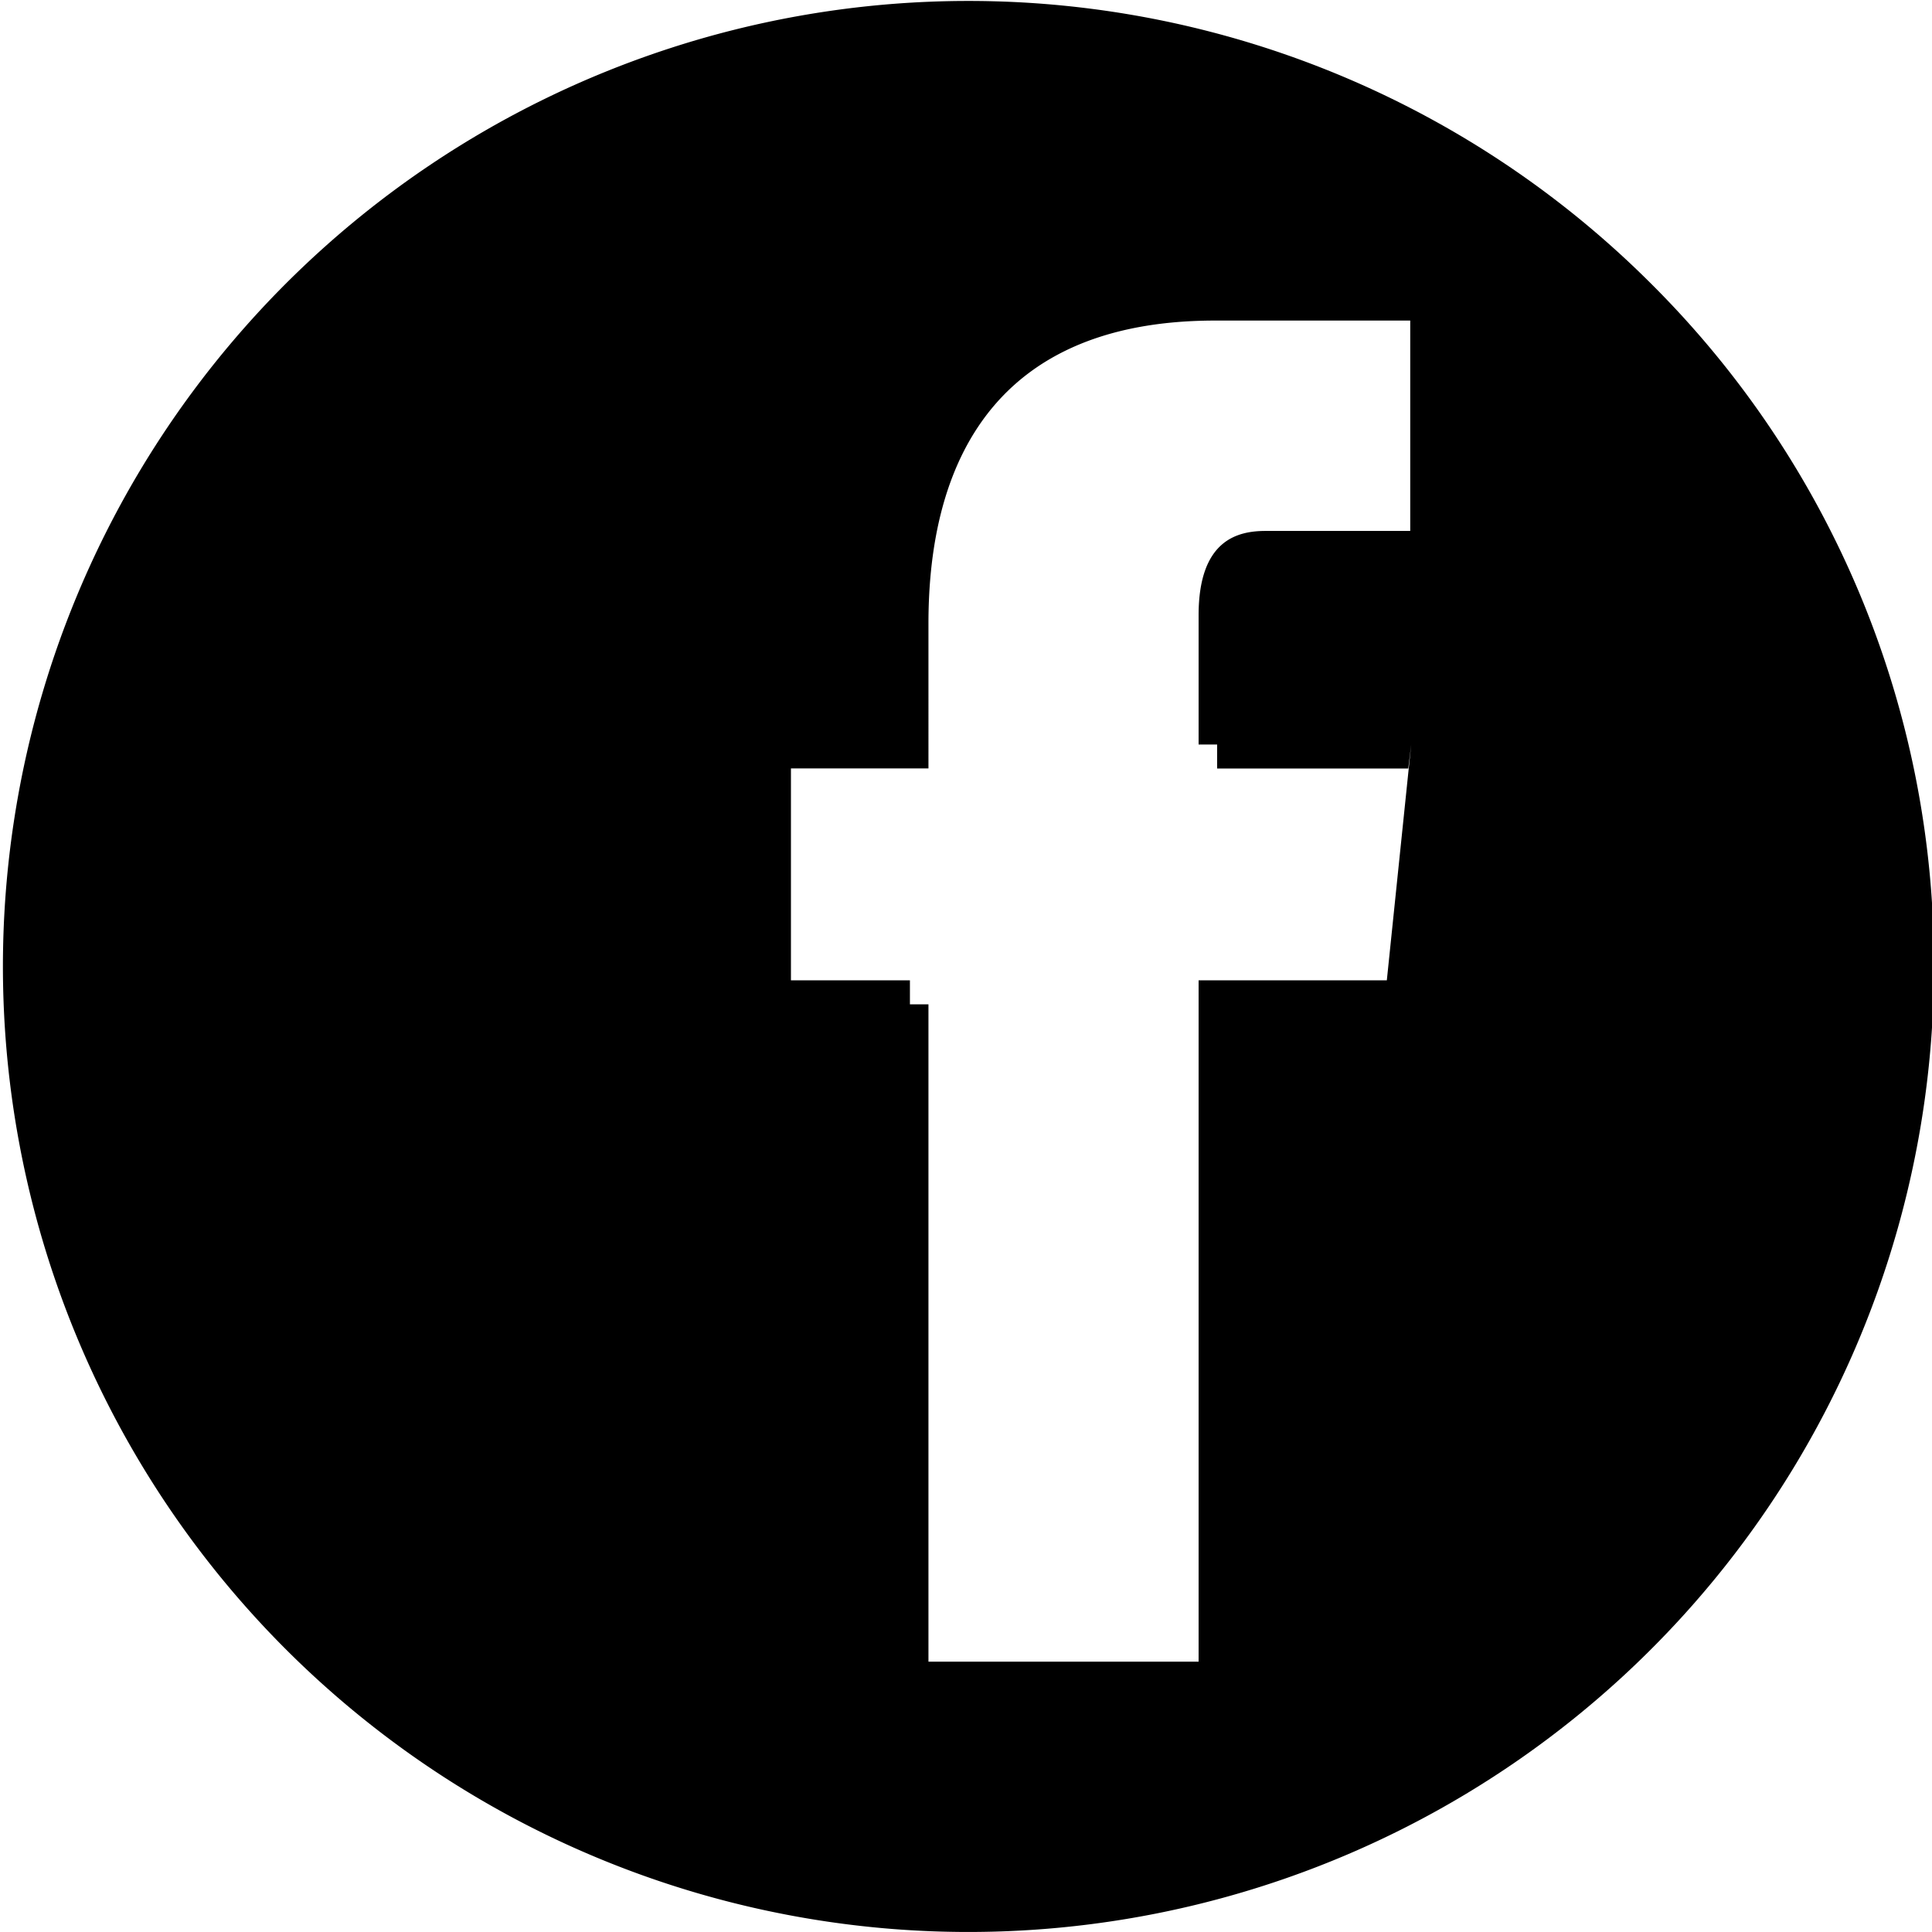 <svg id="ico_fb.svg" xmlns="http://www.w3.org/2000/svg" width="19.81" height="19.813" viewBox="0 0 19.81 19.813">
  <defs>
    <style>
      .cls-1 {
        fill-rule: evenodd;
      }
    </style>
  </defs>
  <path id="facebook" class="cls-1" d="M1246.39,193.555a9.9,9.9,0,1,0,2.91,7.011A9.839,9.839,0,0,0,1246.39,193.555Zm-2.7,7.153h-1.93v6.986h-2.77v-6.74h-0.19v-0.246h-1.22v-2.173h1.41V197.05c0-1.227.37-3.107,2.94-3.107h2V196.1h-1.48c-0.28,0-.69.082-0.69,0.866v1.324h0.19v0.246h1.96l0.03-.246Z" transform="translate(-1229.47 -190.656)"/>
</svg>
